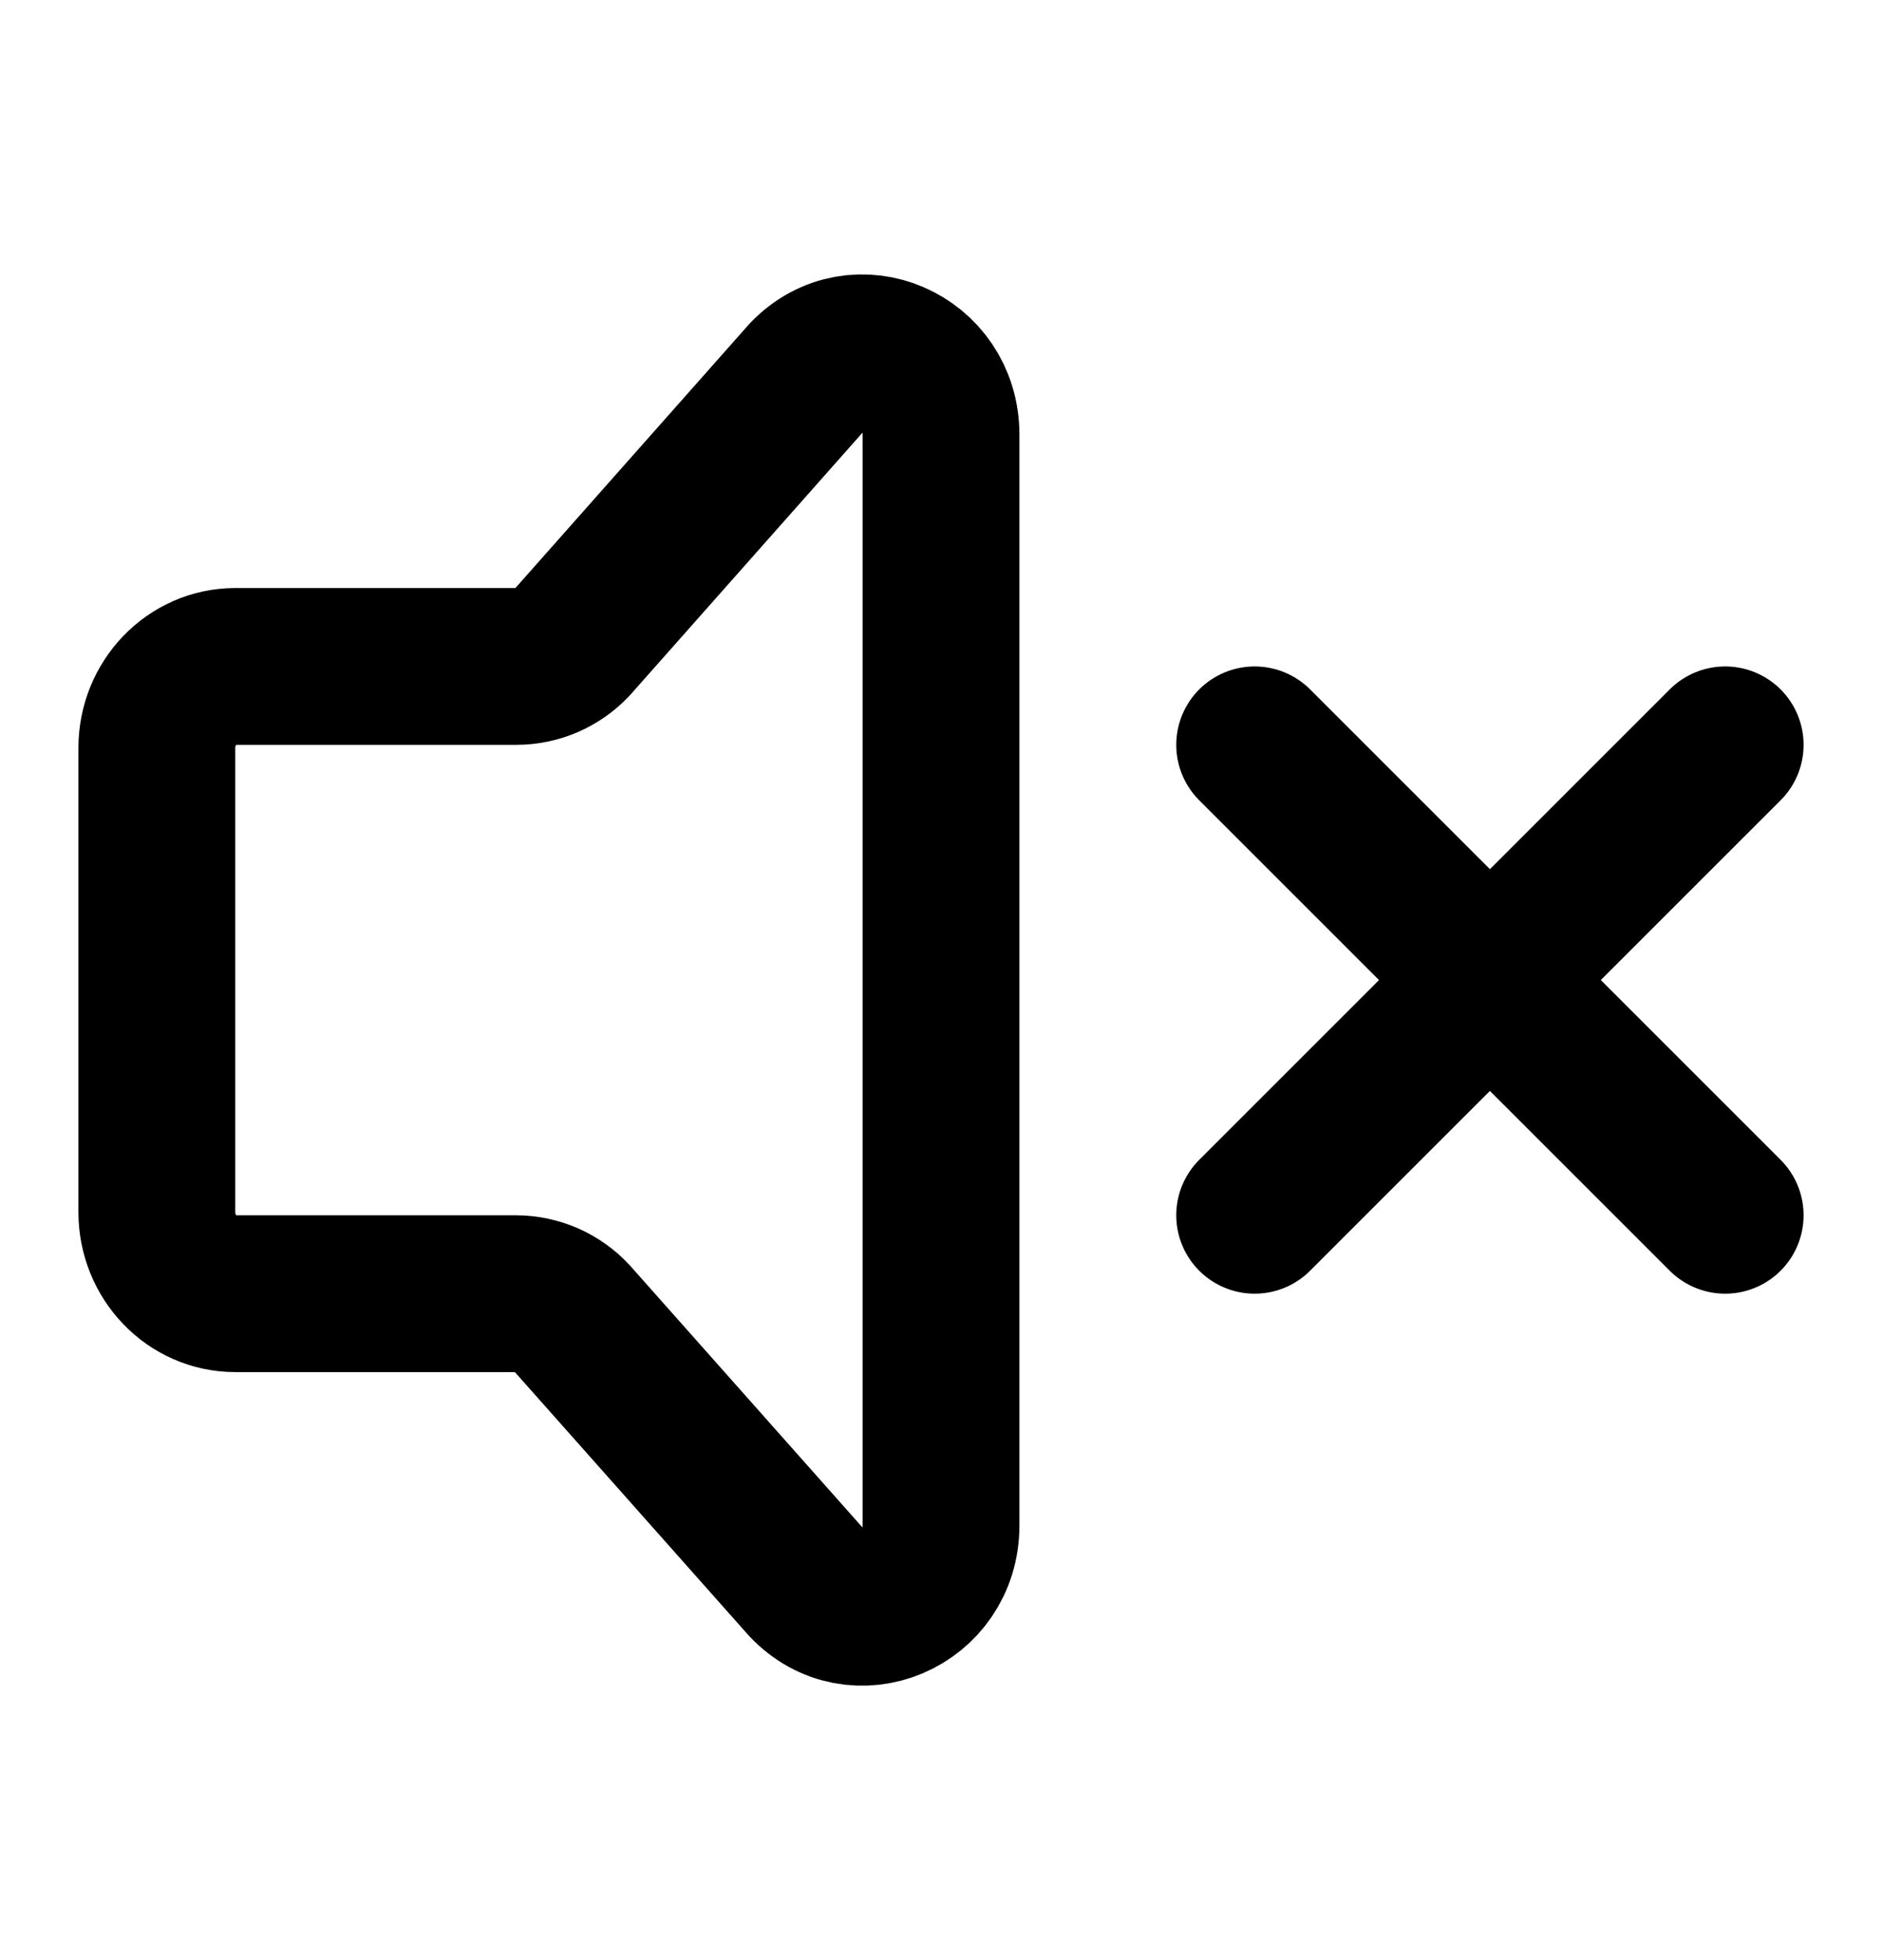 <svg width="24" height="25" viewBox="0 0 24 25" fill="none" xmlns="http://www.w3.org/2000/svg">
<path d="M22 15.5L16 9.5M22 9.5L16 15.5" stroke="black" stroke-width="2" stroke-linecap="round"/>
<path d="M2 15.459V9.54C2 8.966 2.448 8.5 3 8.5H6.586C6.718 8.5 6.849 8.472 6.971 8.42C7.092 8.367 7.202 8.291 7.293 8.195L10.293 4.807C10.923 4.151 12 4.616 12 5.543V19.457C12 20.391 10.91 20.852 10.284 20.183L7.294 16.814C7.203 16.715 7.092 16.637 6.969 16.582C6.845 16.529 6.713 16.5 6.578 16.5H3C2.448 16.5 2 16.034 2 15.459Z" stroke="black" stroke-width="2" stroke-linecap="round" stroke-linejoin="round"/>
</svg>
